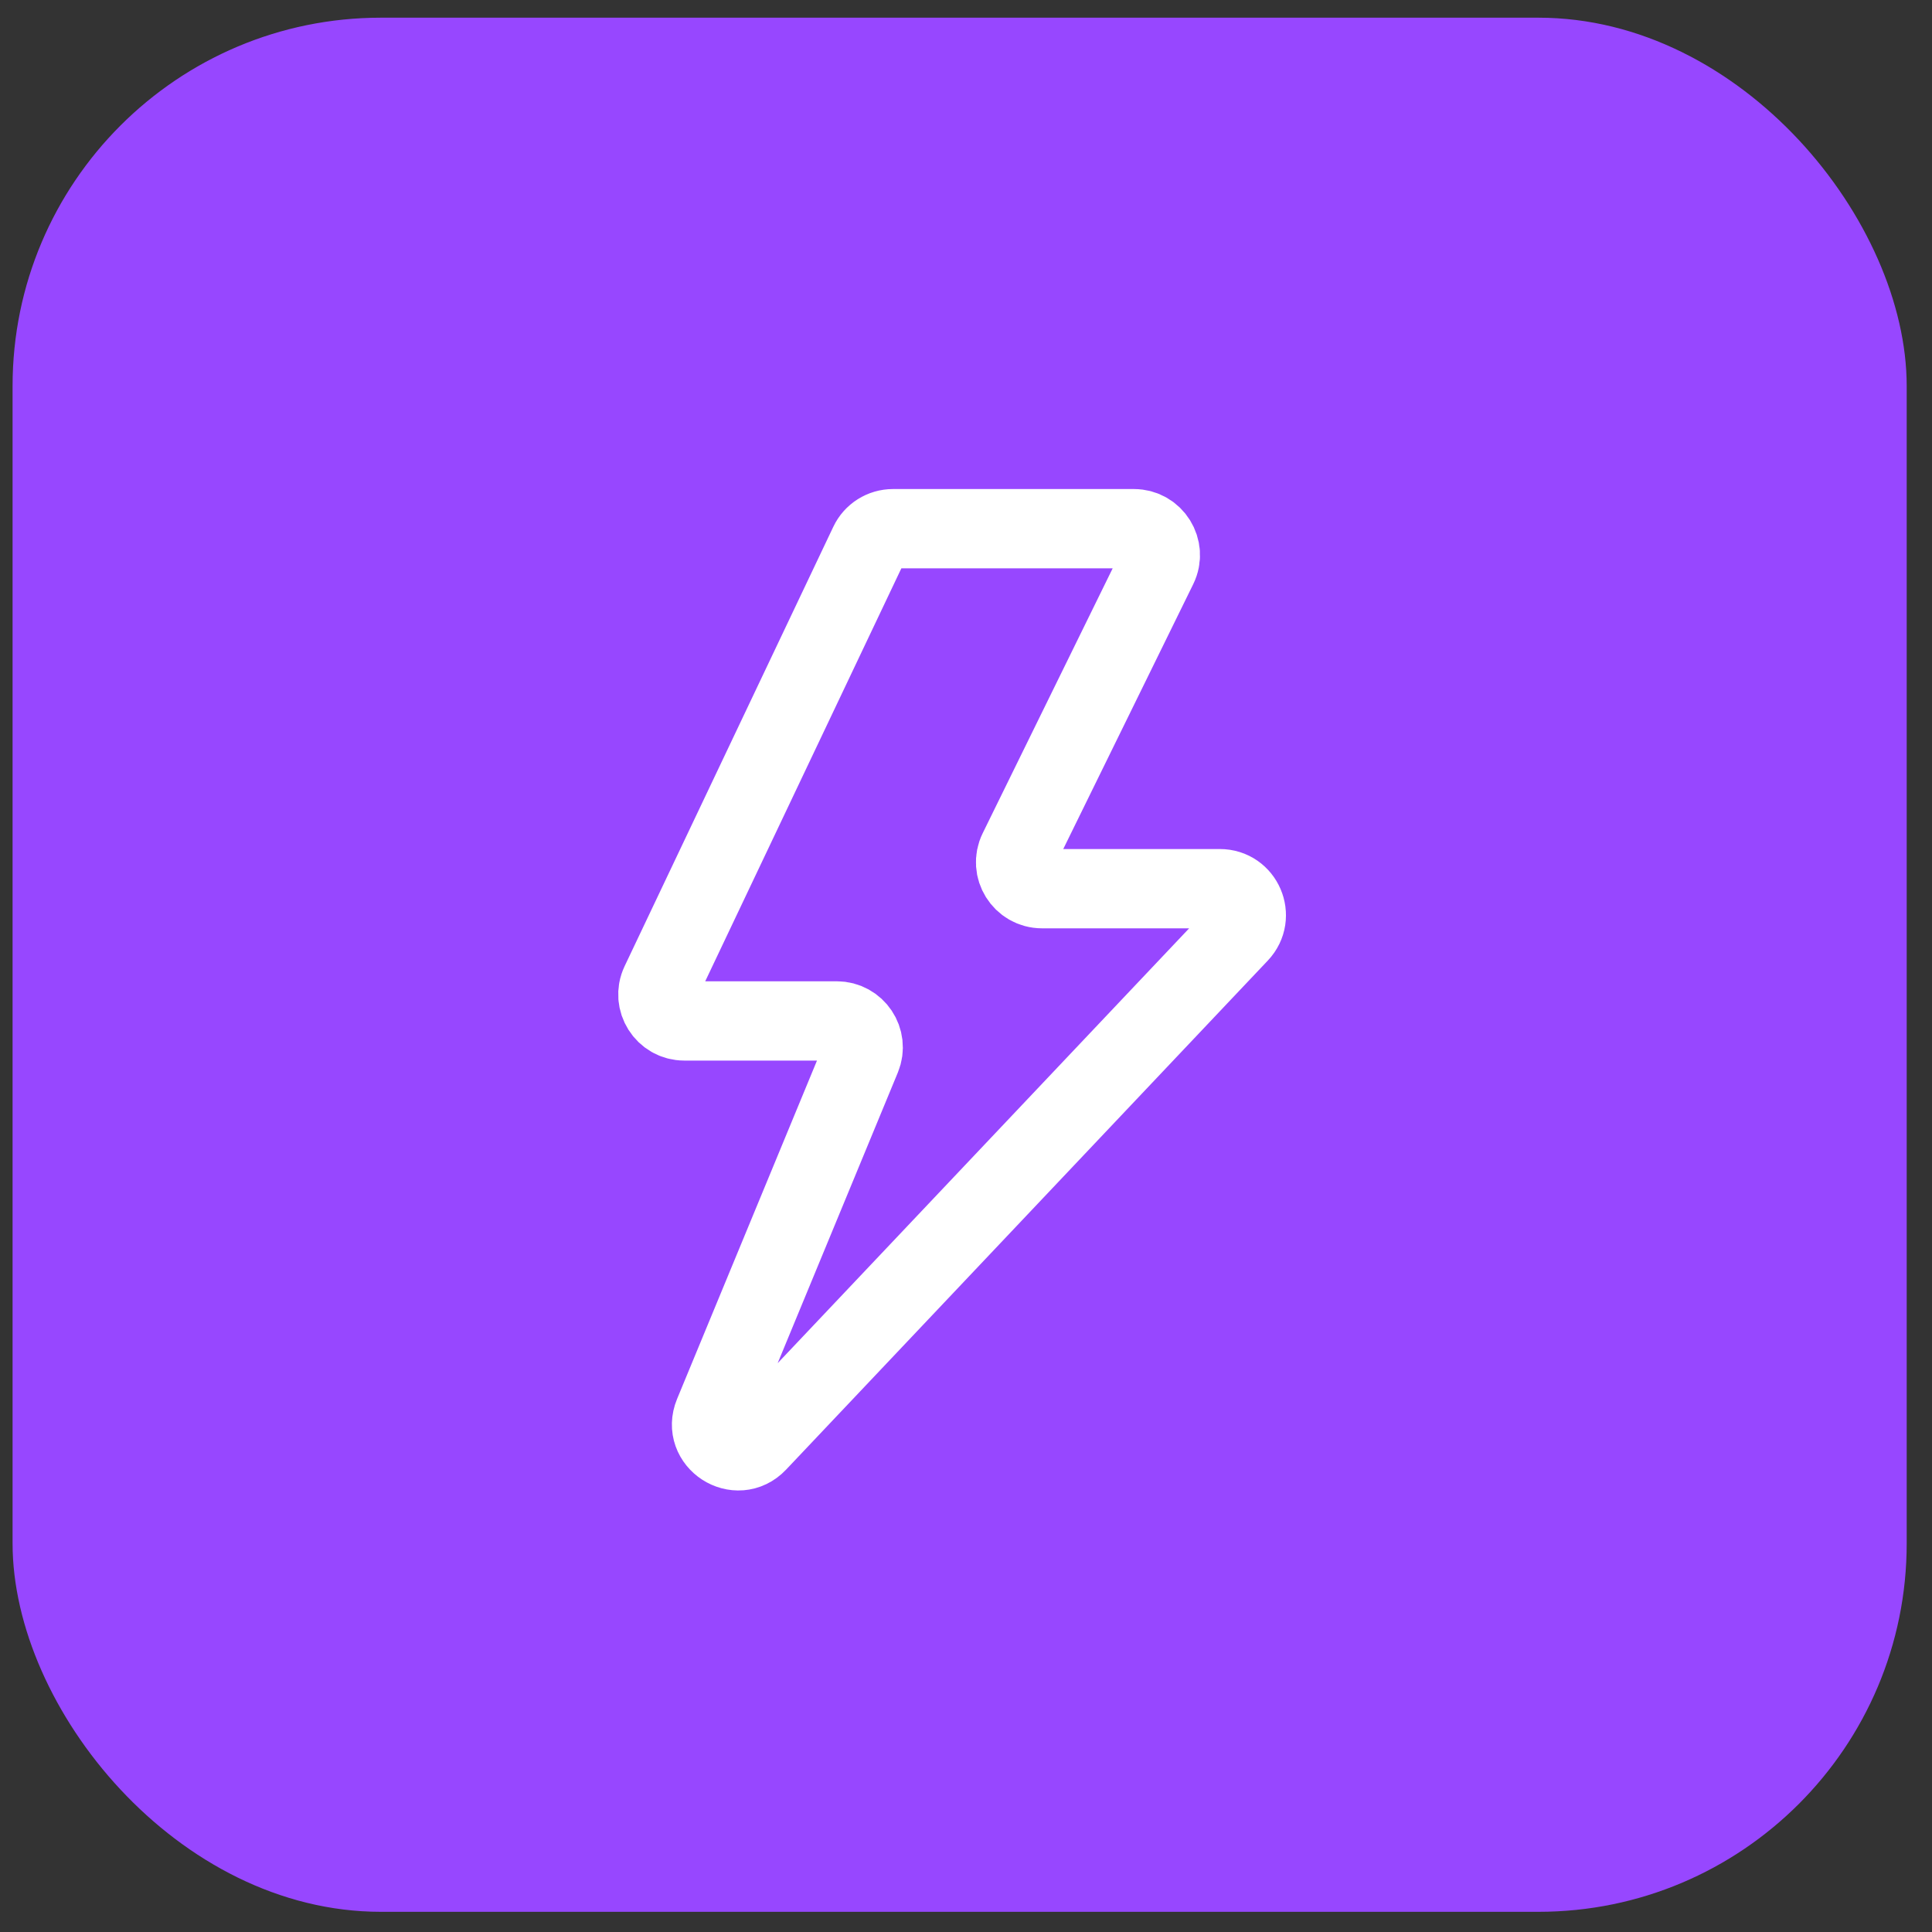 <svg width="51" height="51" viewBox="0 0 51 51" fill="none" xmlns="http://www.w3.org/2000/svg">
<rect x="0" y="0" width="51" height="51" fill="#333333" stroke="none"/>
<rect x="0.332" y="0.467" width="50" height="50" rx="9.722" fill="#9747FF"/>
<path d="M26.881 22.454L30.558 14.961C30.786 14.497 30.449 13.956 29.932 13.956H23.573C23.303 13.956 23.058 14.111 22.943 14.354L17.434 25.953C17.215 26.416 17.552 26.95 18.065 26.95H22.088C22.585 26.95 22.923 27.454 22.733 27.914L18.84 37.329C18.544 38.044 19.459 38.638 19.991 38.075L32.708 24.636C33.128 24.191 32.813 23.459 32.201 23.459H27.507C26.991 23.459 26.653 22.917 26.881 22.454Z" stroke="white" stroke-width="2.093"/>
</svg>

